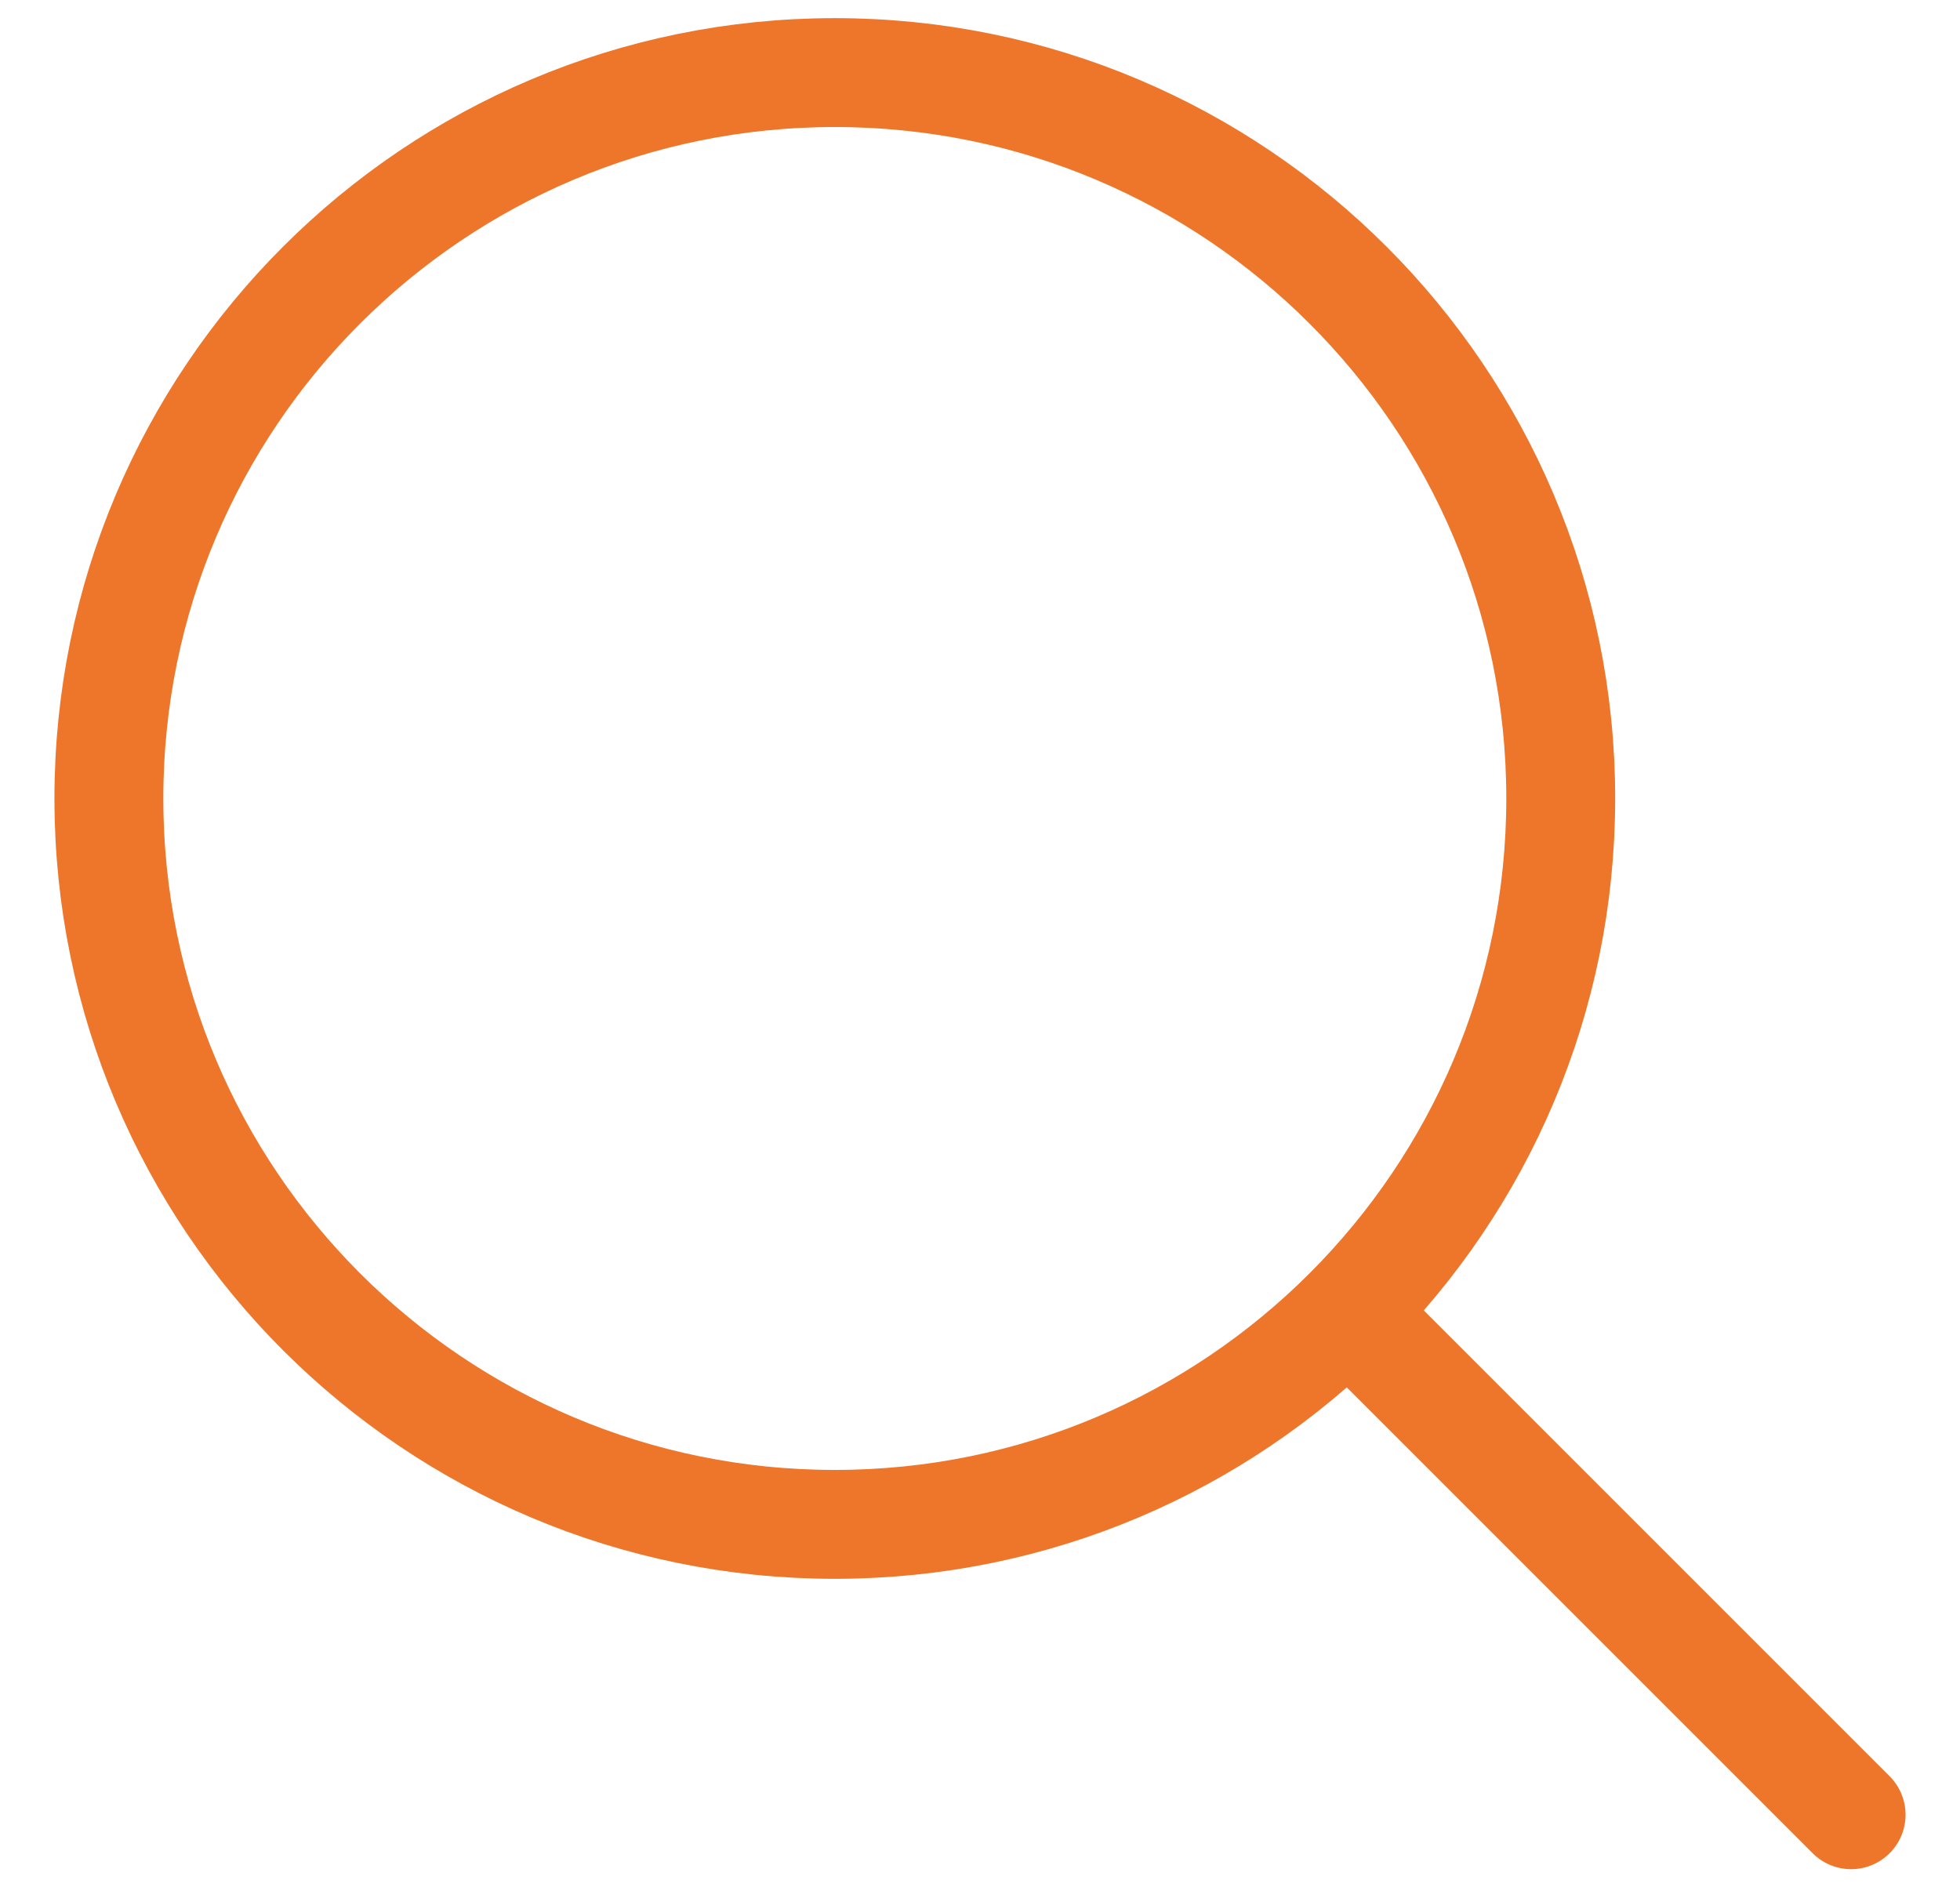 <svg width="27" height="26" viewBox="0 0 27 26" fill="none" xmlns="http://www.w3.org/2000/svg">
<path d="M25.5 25L18.571 18.071M18.571 18.071C20.381 16.261 21.5 13.761 21.5 11C21.5 5.477 17.023 1 11.5 1C5.977 1 1.5 5.477 1.5 11C1.5 16.523 5.977 21 11.5 21C14.261 21 16.761 19.881 18.571 18.071Z" stroke="#EE762A" stroke-width="1.5" stroke-linecap="round" stroke-linejoin="round"/>
</svg>
